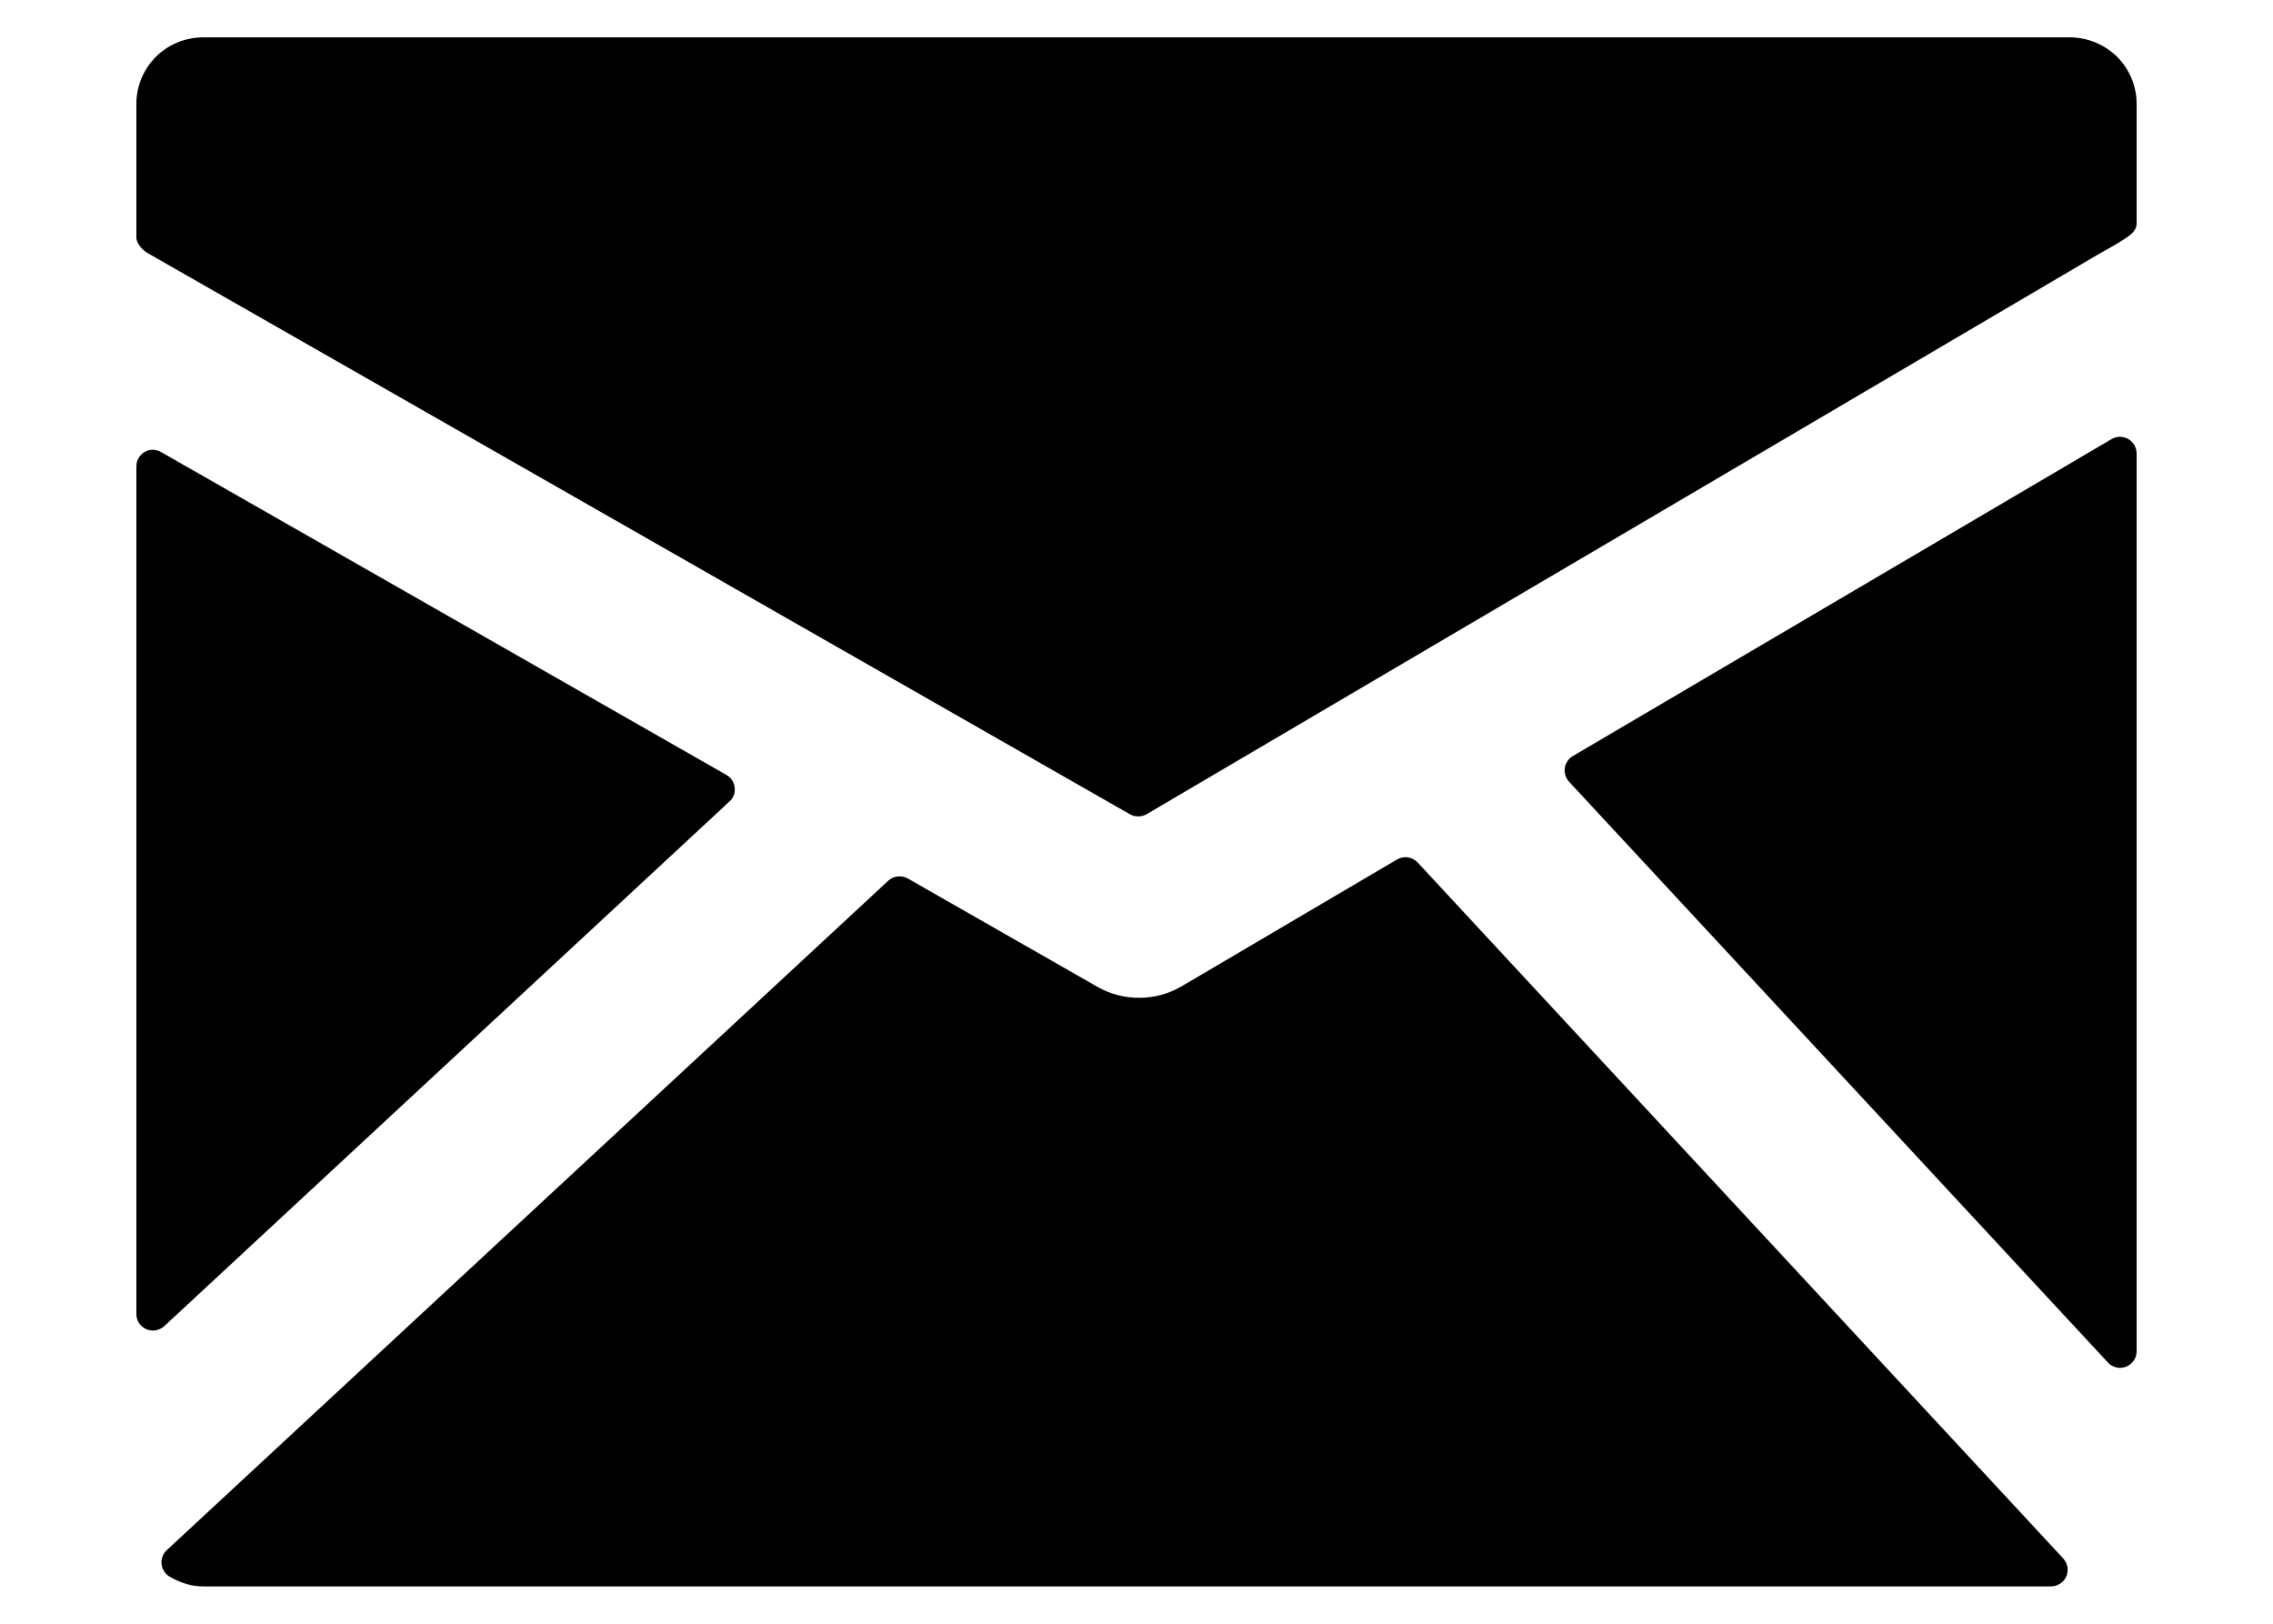 <?xml version="1.0" encoding="UTF-8"?> <svg xmlns="http://www.w3.org/2000/svg" width="14" height="10" viewBox="0 0 14 10" fill="none"> <path d="M12.751 0.23H1.249C1.14 0.231 1.036 0.274 0.96 0.35C0.883 0.427 0.84 0.531 0.84 0.64V1.463C0.84 1.501 0.881 1.544 0.915 1.562L6.96 5.015C6.976 5.024 6.993 5.028 7.011 5.028C7.029 5.028 7.047 5.023 7.063 5.014L12.926 1.565C12.959 1.547 13.046 1.498 13.079 1.476C13.119 1.449 13.16 1.424 13.16 1.376V0.639C13.16 0.531 13.117 0.427 13.04 0.35C12.963 0.274 12.859 0.231 12.751 0.23ZM13.109 2.704C13.093 2.695 13.075 2.69 13.057 2.69C13.039 2.69 13.021 2.695 13.006 2.704L9.688 4.656C9.674 4.664 9.663 4.675 9.655 4.687C9.646 4.7 9.64 4.714 9.638 4.73C9.636 4.745 9.637 4.76 9.642 4.775C9.646 4.789 9.654 4.803 9.664 4.814L12.983 8.391C12.992 8.401 13.004 8.41 13.017 8.415C13.03 8.421 13.044 8.424 13.058 8.424C13.085 8.424 13.111 8.413 13.13 8.394C13.149 8.375 13.16 8.349 13.16 8.322V2.792C13.16 2.774 13.155 2.757 13.146 2.741C13.137 2.726 13.124 2.713 13.109 2.704ZM8.732 5.312C8.716 5.295 8.695 5.284 8.672 5.28C8.649 5.277 8.625 5.281 8.605 5.293L7.275 6.076C7.197 6.121 7.109 6.145 7.019 6.145C6.929 6.146 6.84 6.123 6.762 6.079L5.591 5.41C5.572 5.4 5.551 5.395 5.529 5.398C5.507 5.4 5.487 5.409 5.471 5.424L1.027 9.547C1.015 9.558 1.006 9.571 1.001 9.586C0.995 9.601 0.993 9.617 0.995 9.633C0.997 9.649 1.002 9.664 1.011 9.677C1.02 9.691 1.031 9.702 1.045 9.71C1.114 9.75 1.181 9.77 1.249 9.77H12.633C12.653 9.77 12.672 9.764 12.689 9.753C12.706 9.742 12.719 9.727 12.727 9.708C12.735 9.69 12.737 9.67 12.734 9.65C12.73 9.631 12.721 9.613 12.708 9.598L8.732 5.312ZM4.493 4.936C4.505 4.926 4.514 4.912 4.52 4.897C4.525 4.882 4.527 4.866 4.525 4.85C4.524 4.834 4.518 4.819 4.509 4.805C4.501 4.792 4.489 4.781 4.475 4.773L0.992 2.784C0.977 2.775 0.959 2.77 0.941 2.77C0.923 2.77 0.906 2.775 0.89 2.784C0.875 2.793 0.862 2.806 0.853 2.822C0.844 2.837 0.84 2.855 0.84 2.873V8.092C0.84 8.112 0.845 8.131 0.856 8.148C0.867 8.165 0.883 8.178 0.901 8.186C0.919 8.194 0.939 8.196 0.959 8.193C0.979 8.189 0.997 8.18 1.012 8.167L4.493 4.936Z" fill="black"></path> </svg> 